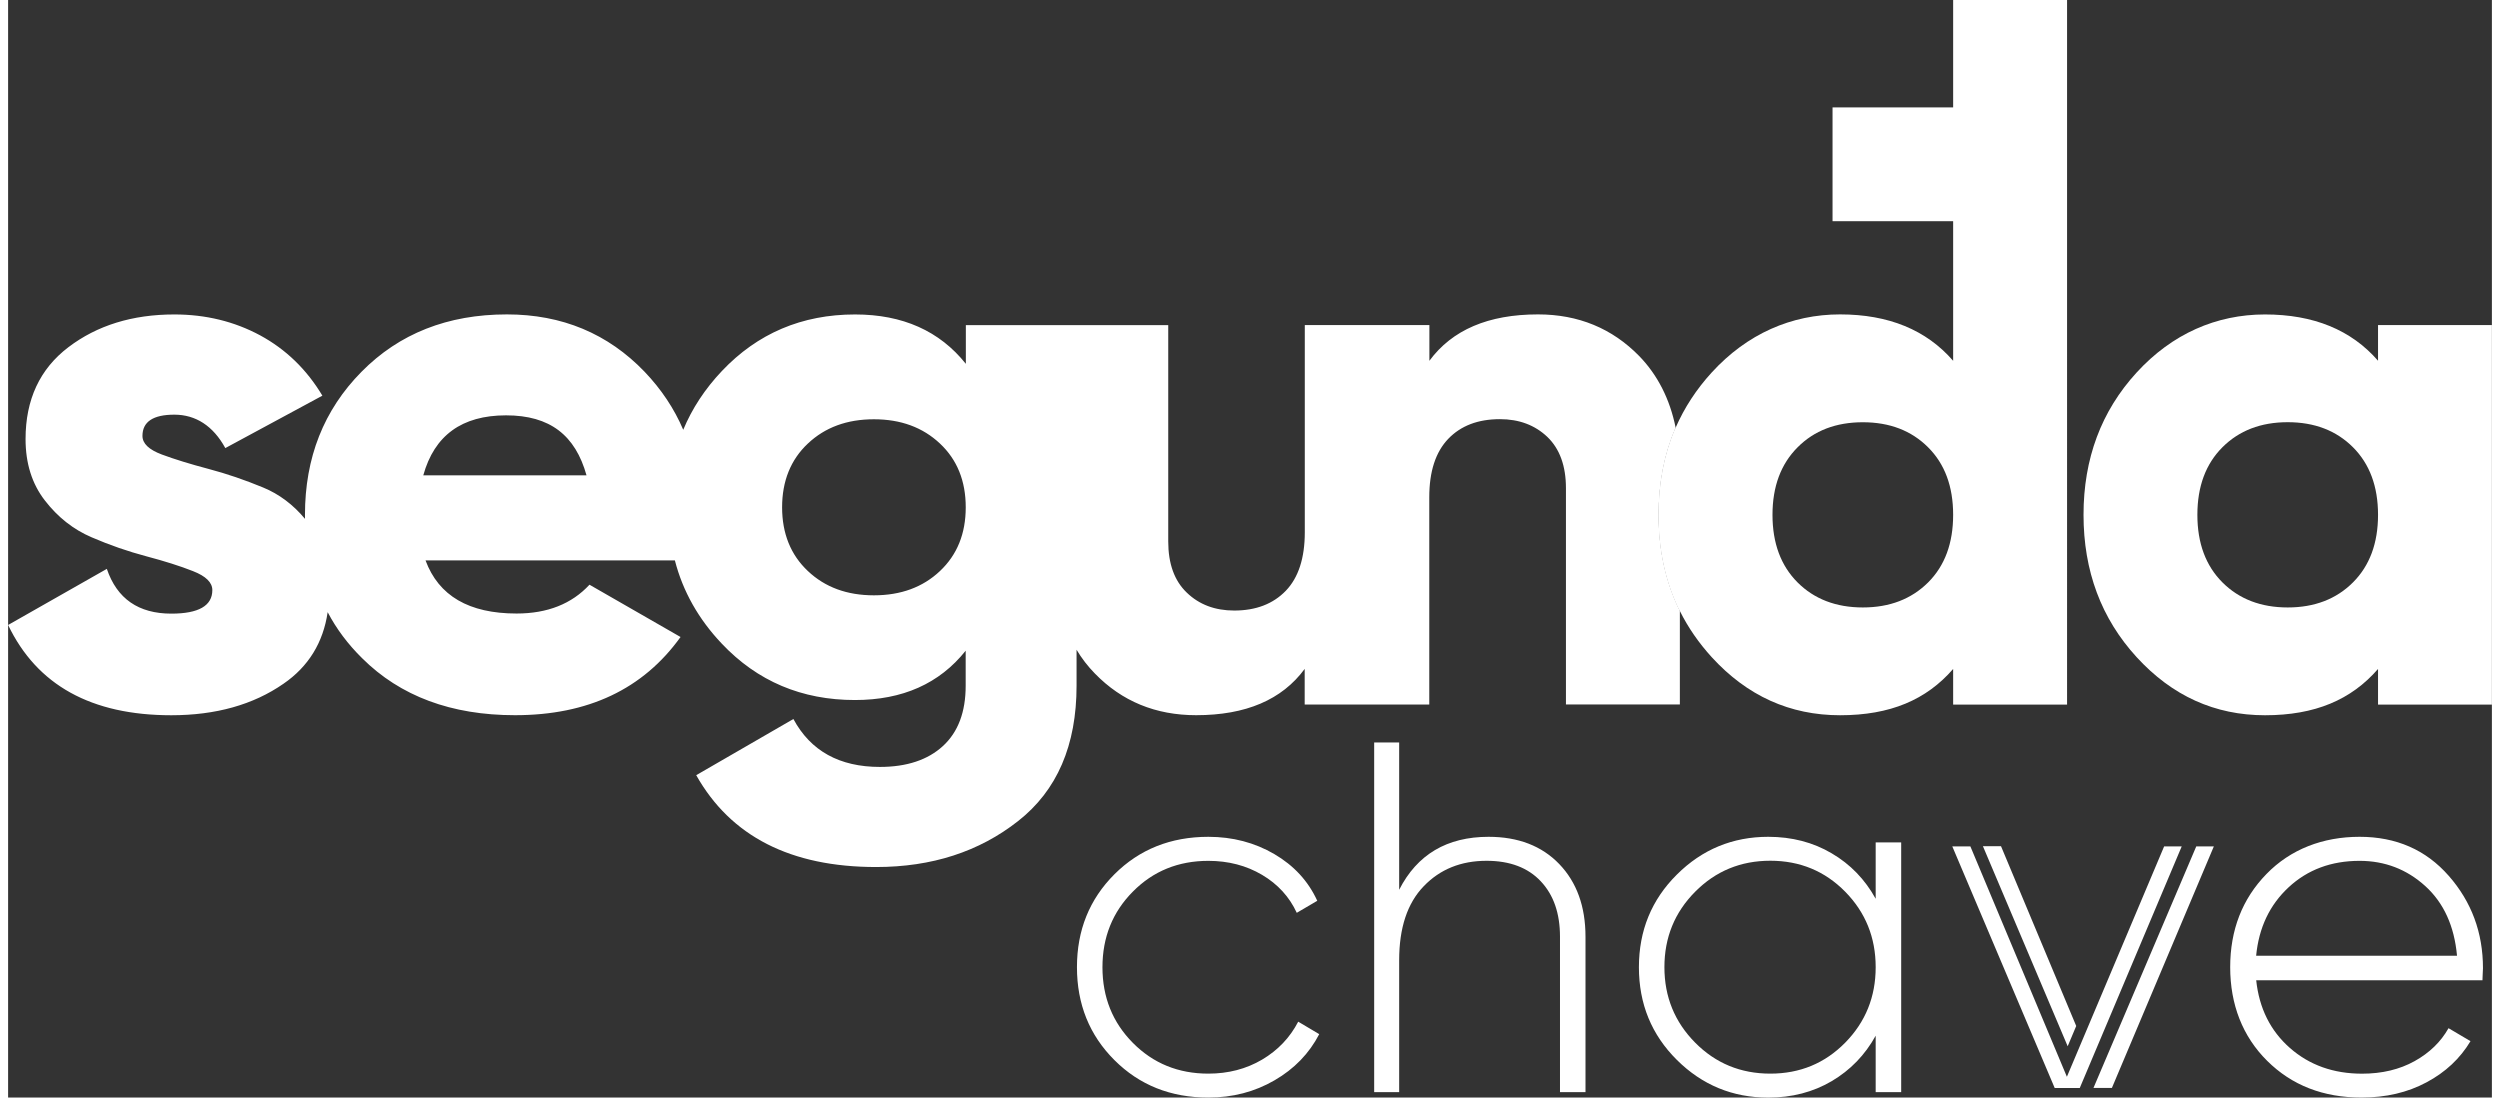 <?xml version="1.0" encoding="UTF-8"?>
<svg xmlns="http://www.w3.org/2000/svg" version="1.1" width="82" height="36" viewBox="0 0 442.17 195.39">
  <rect x="0" y="0" width="442.17" height="195.39" fill="#333333" stroke="none"/>
  <defs>
    <style>
      .cls-1 { fill: #FFFFFF; }
      .cls-2 { fill: #FFFFFF; }
    </style>
  </defs>
  <g>
    <g id="Camada_1">
      <g>
        <path class="cls-2" d="M229.67,181.88c-1.48,2.85-3.63,5.1-6.44,6.76-2.82,1.66-6.01,2.49-9.56,2.49-5.34,0-9.81-1.82-13.43-5.47-3.62-3.65-5.42-8.14-5.42-13.47s1.8-9.83,5.42-13.47c3.61-3.65,8.09-5.47,13.43-5.47,3.56,0,6.75.83,9.56,2.49,2.81,1.66,4.87,3.92,6.18,6.76l3.65-2.14c-1.6-3.5-4.15-6.27-7.65-8.32-3.5-2.04-7.41-3.07-11.74-3.07-6.7,0-12.27,2.23-16.72,6.67-4.45,4.45-6.67,9.96-6.67,16.54s2.22,12.1,6.67,16.54c4.45,4.45,10.02,6.67,16.72,6.67,4.33,0,8.25-1.02,11.78-3.07,3.53-2.04,6.18-4.79,7.96-8.22l-3.74-2.22Z"/>
        <path class="cls-2" d="M276.14,153.82c-3.11-3.23-7.31-4.85-12.58-4.85-7.41,0-12.72,3.15-15.92,9.43v-26.23h-4.45v62.25h4.45v-23.48c0-5.75,1.45-10.14,4.36-13.16,2.9-3.03,6.64-4.54,11.2-4.54,4.15,0,7.37,1.22,9.65,3.65,2.29,2.43,3.42,5.72,3.42,9.87v27.66h4.54v-27.66c0-5.39-1.56-9.7-4.67-12.94Z"/>
        <path class="cls-2" d="M332.47,149.95v10.05c-1.9-3.44-4.5-6.14-7.83-8.09-3.32-1.96-7.09-2.94-11.29-2.94-6.34,0-11.77,2.24-16.27,6.72-4.51,4.48-6.76,9.97-6.76,16.5s2.25,12.02,6.76,16.5c4.5,4.47,9.93,6.71,16.27,6.71,4.21,0,7.97-.98,11.29-2.93,3.32-1.96,5.93-4.65,7.83-8.09v10.05h4.54v-44.46h-4.54ZM327.05,185.61c-3.62,3.68-8.06,5.52-13.34,5.52s-9.74-1.84-13.38-5.52c-3.64-3.68-5.47-8.15-5.47-13.43s1.82-9.75,5.47-13.43c3.65-3.68,8.11-5.52,13.38-5.52s9.72,1.84,13.34,5.52c3.61,3.68,5.42,8.15,5.42,13.43s-1.81,9.75-5.42,13.43Z"/>
        <path class="cls-2" d="M354.77,150.64h-3.21l15.09,35.62,1.52-3.61-13.39-32.01ZM389.54,150.68l-18.3,43h3.28l18.15-43h-3.13Z"/>
        <polygon class="cls-2" points="386.95 150.68 368.8 193.69 364.34 193.69 346.11 150.68 349.33 150.68 366.51 191.69 383.82 150.68 386.95 150.68"/>
        <path class="cls-2" d="M434.48,155.91c-4.06-4.63-9.35-6.94-15.87-6.94s-12.29,2.21-16.58,6.63c-4.3,4.42-6.45,9.95-6.45,16.58s2.19,12.31,6.58,16.67c4.39,4.36,9.99,6.54,16.81,6.54,4.33,0,8.19-.9,11.56-2.71,3.38-1.8,5.99-4.25,7.83-7.33l-3.91-2.31c-1.37,2.43-3.38,4.39-6.05,5.87-2.67,1.48-5.78,2.23-9.34,2.23-5.1,0-9.38-1.53-12.85-4.58-3.47-3.05-5.47-7.07-6-12.05h40.28c0-.23.01-.59.04-1.07.03-.48.05-.83.05-1.07,0-6.34-2.03-11.82-6.09-16.45ZM400.2,170.14c.48-4.98,2.4-9.04,5.78-12.18,3.38-3.14,7.59-4.71,12.63-4.71,4.5,0,8.4,1.5,11.7,4.49,3.29,2.99,5.17,7.12,5.65,12.4h-35.75Z"/>
        <path class="cls-2" d="M293.83,91.65c0-5.68,1.01-10.84,3.03-15.52-1.04-5.11-3.21-9.36-6.47-12.73-4.82-4.94-10.85-7.43-18.04-7.43-8.84,0-15.28,2.76-19.33,8.26v-6.36h-22.18v36.89c0,4.59-1.13,8.07-3.38,10.41-2.26,2.34-5.32,3.52-9.18,3.52-3.43,0-6.24-1.06-8.44-3.18-2.22-2.12-3.31-5.16-3.31-9.13v-38.5h-36.03v6.89c-4.67-5.85-11.24-8.79-19.72-8.79-9.46,0-17.37,3.37-23.71,10.07-3.01,3.18-5.31,6.68-6.88,10.46-1.61-3.78-3.92-7.23-6.88-10.33-6.52-6.79-14.69-10.21-24.51-10.21-10.54,0-19.17,3.41-25.88,10.21-6.73,6.81-10.07,15.3-10.07,25.47,0,.25,0,.49.01.72-2.12-2.54-4.61-4.41-7.45-5.58-3.24-1.34-6.47-2.45-9.72-3.31-3.25-.86-6.02-1.71-8.33-2.57-2.29-.86-3.44-1.95-3.44-3.31,0-2.52,1.9-3.78,5.68-3.78s6.9,1.98,9.07,5.95l17.28-9.33c-2.79-4.67-6.49-8.25-11.08-10.74-4.59-2.47-9.68-3.72-15.27-3.72-7.48,0-13.75,1.95-18.85,5.82-5.1,3.87-7.64,9.33-7.64,16.35,0,4.34,1.14,7.99,3.45,10.96,2.29,2.96,5.06,5.15,8.31,6.54,3.24,1.4,6.49,2.52,9.73,3.38,3.25.86,6.01,1.73,8.31,2.64,2.31.9,3.45,2.03,3.45,3.38,0,2.79-2.44,4.19-7.3,4.19-5.85,0-9.68-2.66-11.48-7.97L0,111.26c5.13,10.71,14.81,16.07,29.05,16.07,7.92,0,14.6-1.87,19.99-5.62,4.42-3.04,7.05-7.3,7.85-12.73,1.56,2.98,3.61,5.71,6.14,8.2,6.79,6.76,15.87,10.14,27.22,10.14,12.98,0,22.8-4.64,29.46-13.92l-16.21-9.31c-3.16,3.41-7.48,5.13-12.98,5.13-8.47,0-13.87-3.14-16.21-9.46h44.39c1.42,5.52,4.22,10.46,8.34,14.81,6.34,6.71,14.25,10.05,23.71,10.05,8.48,0,15.05-2.92,19.72-8.78v6.23c0,4.67-1.34,8.25-4.05,10.74-2.69,2.47-6.44,3.72-11.22,3.72-7.19,0-12.34-2.84-15.4-8.53l-17.3,10c6.14,10.89,16.81,16.35,32.03,16.35,9.9,0,18.33-2.72,25.27-8.18,6.95-5.45,10.41-13.48,10.41-24.11v-6.39c.91,1.53,2,2.94,3.25,4.22,4.82,4.96,10.83,7.43,18.04,7.43,8.83,0,15.27-2.74,19.32-8.24v6.34h22.18v-36.89c0-4.59,1.12-8.05,3.38-10.41,2.25-2.34,5.31-3.5,9.2-3.5,3.41,0,6.23,1.06,8.44,3.16,2.2,2.12,3.31,5.16,3.31,9.13v38.5h20.28v-16.66c-2.52-5.08-3.78-10.8-3.78-17.12ZM73.91,84.62c1.97-7.11,6.88-10.68,14.73-10.68s12.34,3.56,14.33,10.68h-29.06ZM165.89,101.66c-3.06,2.89-6.98,4.32-11.76,4.32s-8.69-1.43-11.75-4.32c-3.06-2.88-4.59-6.68-4.59-11.35s1.53-8.48,4.59-11.35c3.06-2.89,6.98-4.32,11.75-4.32s8.69,1.43,11.76,4.32c3.06,2.87,4.59,6.66,4.59,11.35s-1.53,8.47-4.59,11.35Z"/>
        <path class="cls-2" d="M296.85,76.13c-2.02,4.68-3.03,9.84-3.03,15.52,0,6.32,1.26,12.04,3.78,17.12v-24.82c0-2.81-.25-5.41-.76-7.82Z"/>
        <path class="cls-1" d="M346.26,0v19.12h-21.47v20.26h21.47v24.85c-4.78-5.5-11.49-8.26-20.13-8.26s-16.55,3.45-22.85,10.34c-2.72,2.98-4.86,6.25-6.42,9.82-2.02,4.68-3.03,9.84-3.03,15.52,0,6.32,1.26,12.04,3.78,17.12,1.46,2.94,3.36,5.68,5.67,8.22,6.3,6.89,13.92,10.34,22.85,10.34s15.35-2.74,20.13-8.24v6.34h20.28V0h-20.28ZM341.8,103.69c-2.98,2.96-6.84,4.45-11.62,4.45s-8.66-1.5-11.61-4.45c-2.98-2.98-4.47-6.99-4.47-12.04s1.5-9.05,4.47-12.02c2.96-2.98,6.84-4.46,11.61-4.46s8.64,1.48,11.62,4.46c2.98,2.97,4.46,6.97,4.46,12.02s-1.48,9.07-4.46,12.04Z"/>
        <path class="cls-2" d="M421.9,57.87v6.35c-4.78-5.5-11.49-8.24-20.13-8.24s-16.53,3.44-22.84,10.33c-6.31,6.89-9.46,15.34-9.46,25.34s3.15,18.45,9.46,25.34c6.31,6.89,13.92,10.34,22.84,10.34s15.36-2.75,20.13-8.24v6.35h20.27V57.87h-20.27ZM417.44,103.68c-2.97,2.97-6.85,4.46-11.62,4.46s-8.65-1.49-11.62-4.46c-2.97-2.97-4.46-6.98-4.46-12.03s1.49-9.06,4.46-12.03c2.97-2.97,6.85-4.46,11.62-4.46s8.65,1.49,11.62,4.46c2.97,2.97,4.46,6.98,4.46,12.03s-1.49,9.06-4.46,12.03Z"/>
      </g>
    </g>
  </g>
</svg>